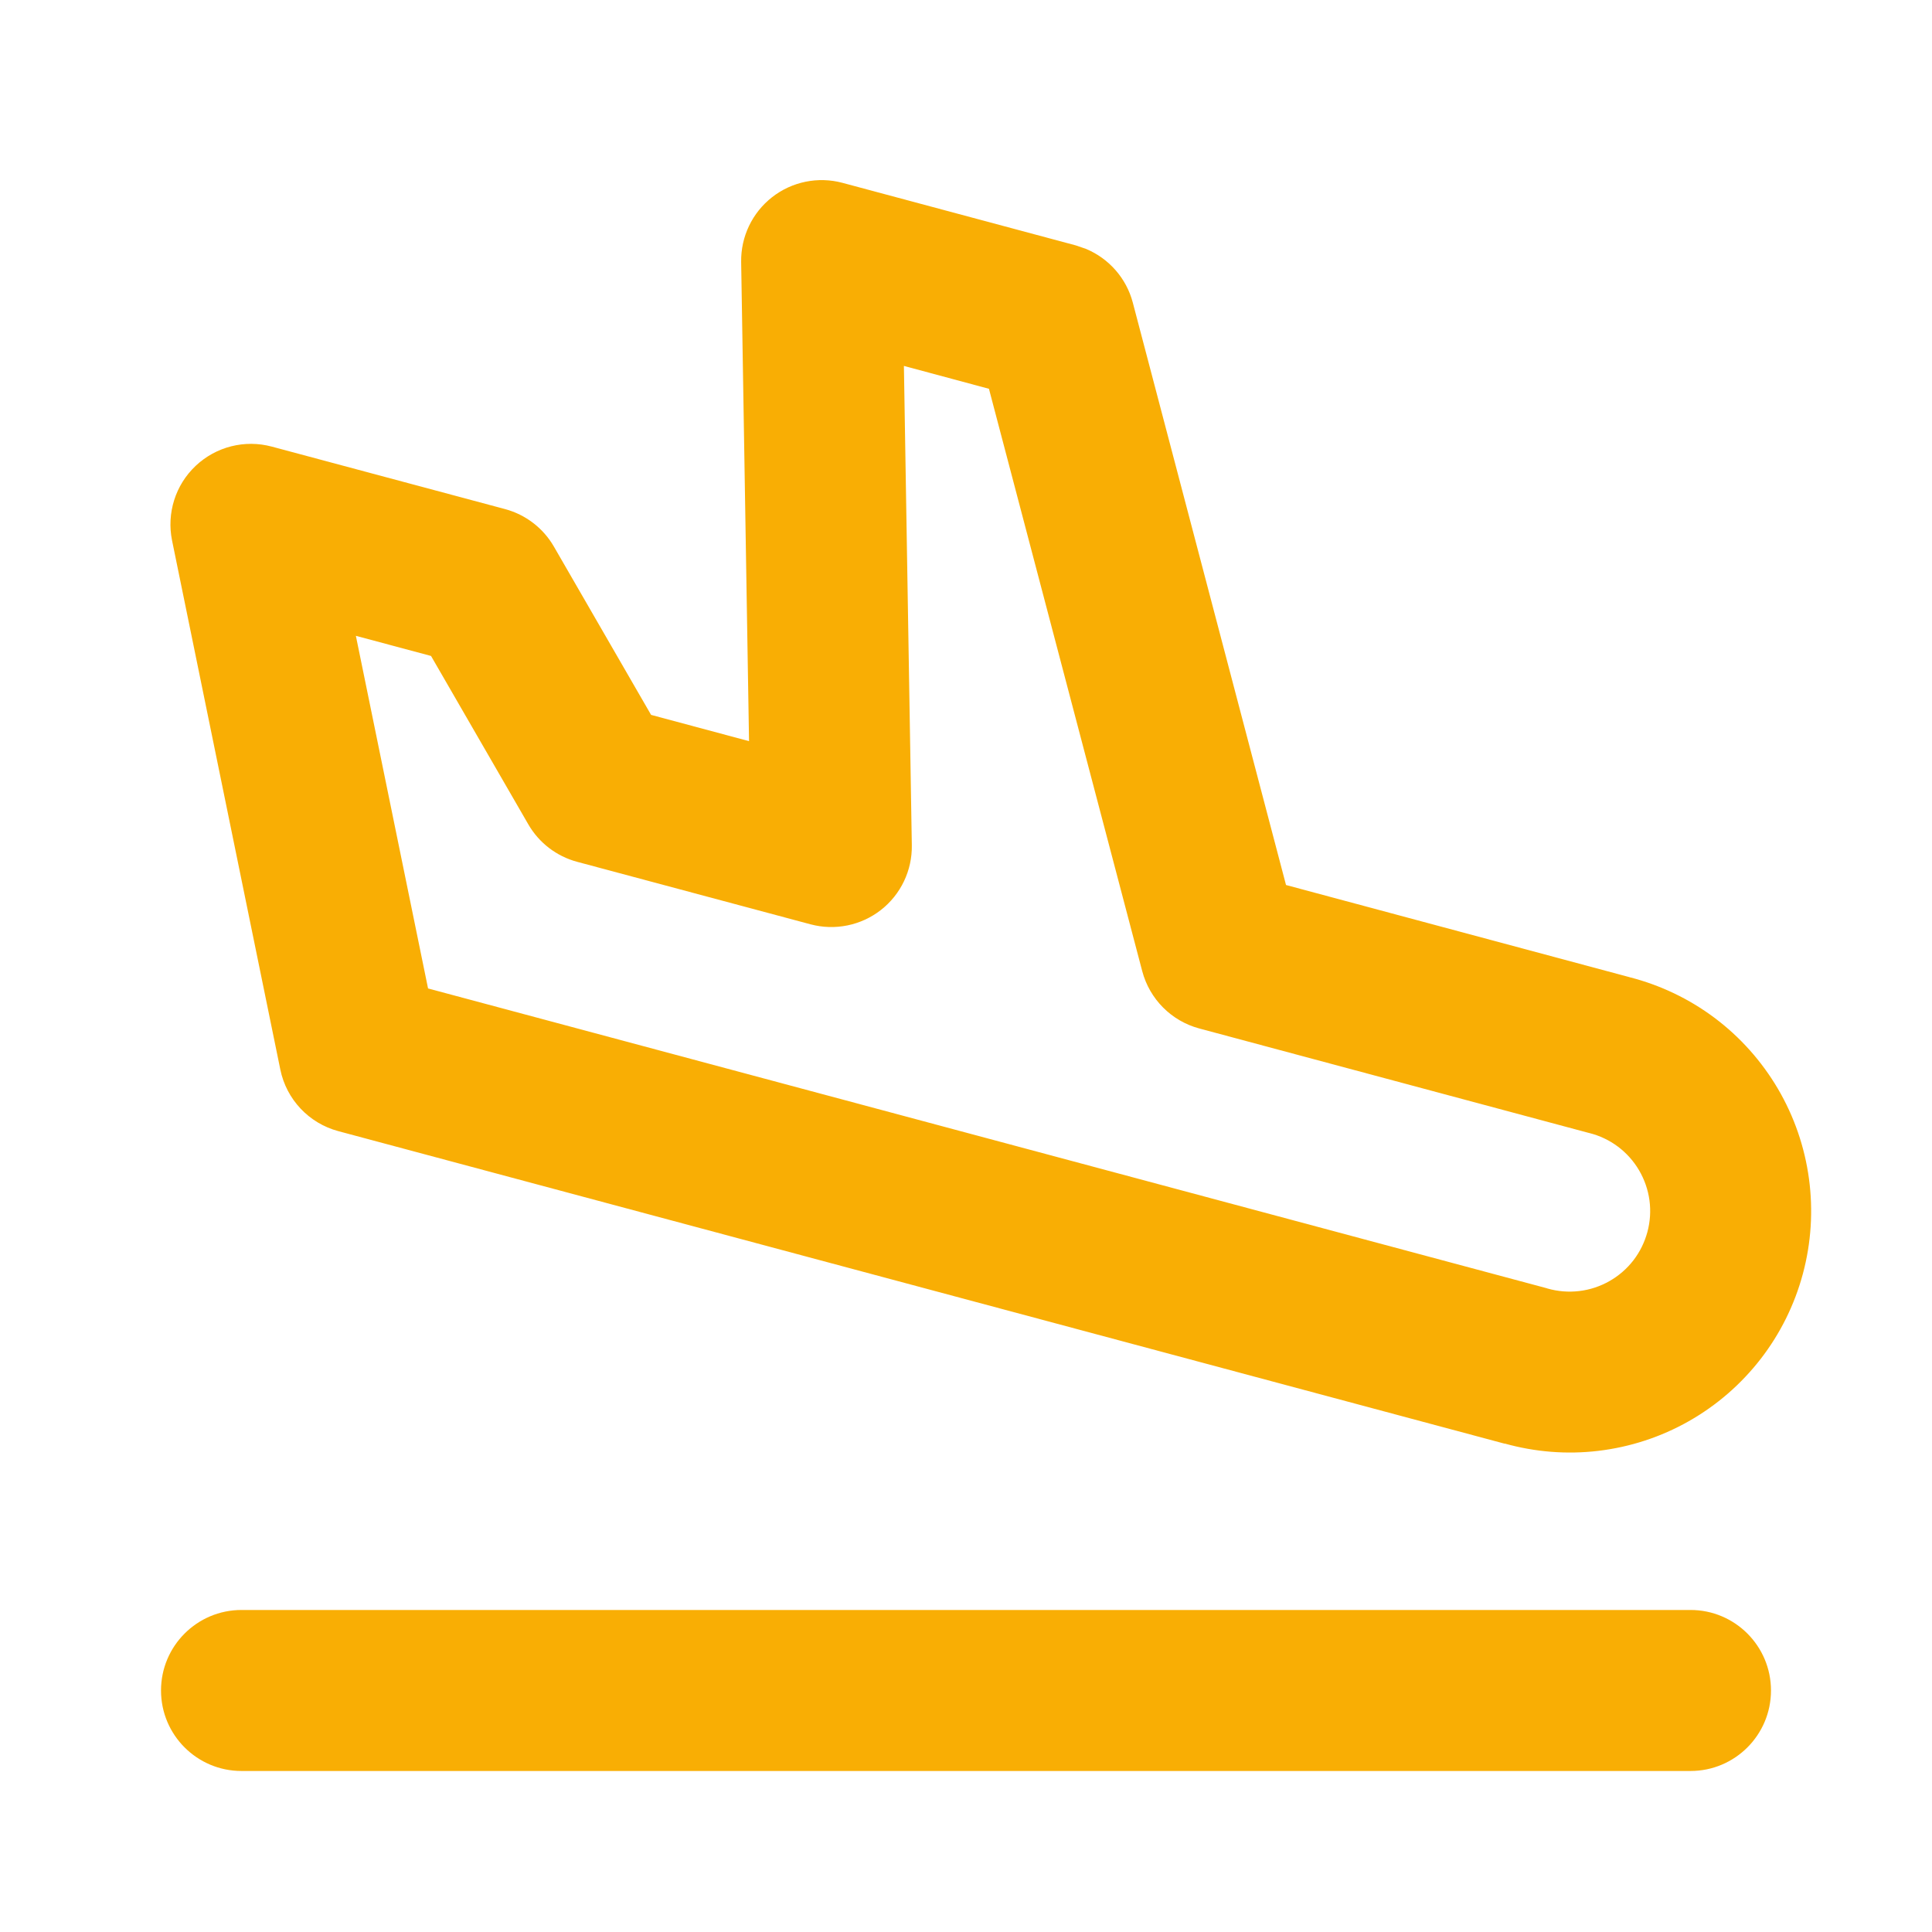 <?xml version="1.0" encoding="UTF-8"?>
<svg xmlns="http://www.w3.org/2000/svg" width="50" height="50" viewBox="0 0 50 50" fill="none">
  <path d="M43.75 41.666C44.9 41.666 45.833 42.599 45.833 43.75C45.833 44.9 44.901 45.833 43.75 45.833H6.25C5.099 45.833 4.167 44.9 4.167 43.75C4.167 42.599 5.1 41.666 6.25 41.666H43.75ZM19.983 5.102C20.498 4.7 21.172 4.563 21.804 4.732L27.842 6.351L28.105 6.441C28.698 6.689 29.151 7.2 29.317 7.832L33.282 22.904L42.179 25.291H42.177C42.97 25.494 43.715 25.85 44.37 26.34C45.034 26.837 45.592 27.463 46.012 28.177C46.432 28.892 46.705 29.684 46.816 30.505C46.927 31.326 46.874 32.162 46.659 32.963C46.445 33.763 46.074 34.513 45.567 35.168C45.059 35.824 44.426 36.373 43.705 36.781C42.984 37.19 42.188 37.45 41.365 37.548C40.553 37.645 39.73 37.579 38.942 37.359V37.363L8.756 29.274C7.995 29.07 7.413 28.454 7.255 27.681L4.453 13.989C4.309 13.281 4.54 12.549 5.066 12.054C5.591 11.559 6.336 11.371 7.033 11.558L13.07 13.175C13.603 13.318 14.059 13.667 14.335 14.146L16.85 18.501L19.385 19.181L19.181 6.779C19.171 6.125 19.468 5.504 19.983 5.102ZM23.598 21.875C23.609 22.528 23.312 23.149 22.797 23.551C22.281 23.953 21.607 24.09 20.976 23.921L14.937 22.304C14.404 22.161 13.948 21.812 13.672 21.333L11.155 16.976L9.21 16.455L11.078 25.581L40.021 33.337L40.051 33.347C40.317 33.423 40.597 33.445 40.871 33.412C41.145 33.38 41.41 33.292 41.65 33.156C41.891 33.02 42.102 32.837 42.271 32.619C42.44 32.4 42.563 32.149 42.635 31.882C42.706 31.616 42.725 31.338 42.688 31.064C42.651 30.791 42.559 30.526 42.419 30.287C42.279 30.049 42.093 29.84 41.872 29.675C41.651 29.509 41.399 29.39 41.132 29.323C41.121 29.32 41.109 29.318 41.099 29.315L31.038 26.617C30.316 26.424 29.752 25.857 29.561 25.134L25.594 10.062L23.393 9.47L23.598 21.875Z" fill="#F9AE04"></path>
</svg>
